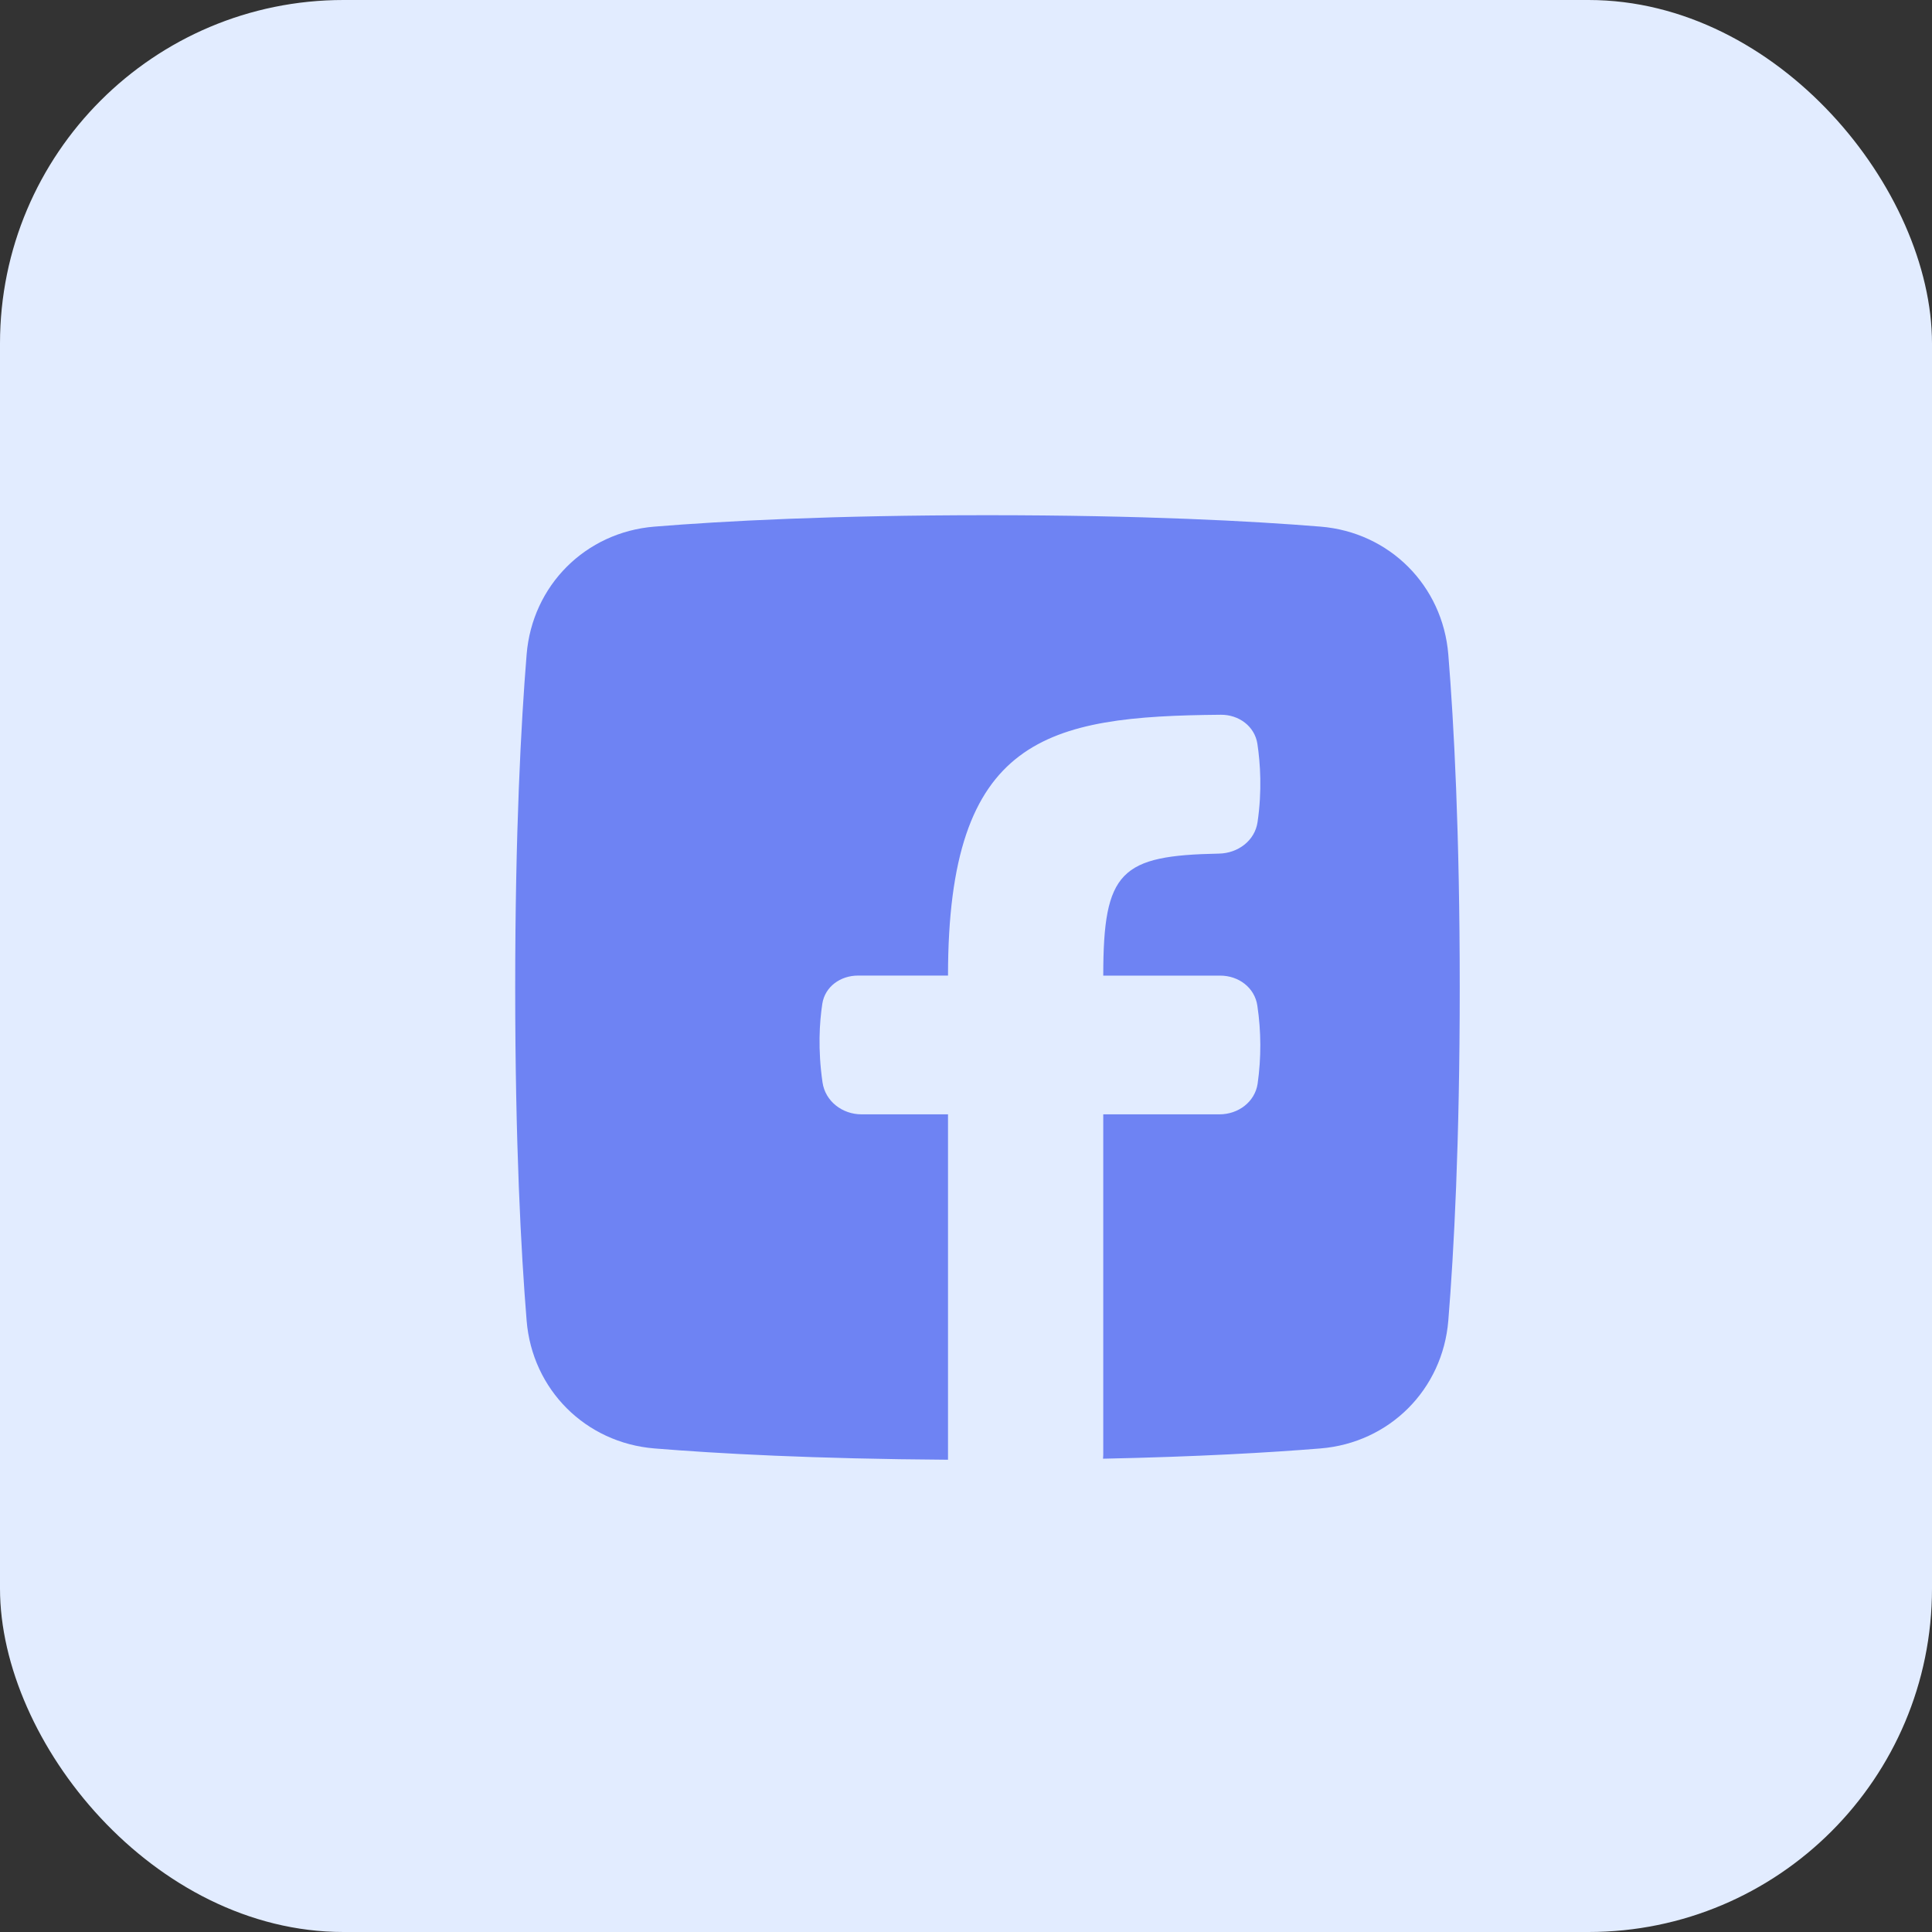 <?xml version="1.0" encoding="UTF-8"?> <svg xmlns="http://www.w3.org/2000/svg" width="45" height="45" viewBox="0 0 45 45" fill="none"><rect x="0" y="0" width="45" height="45" fill="#333333" stroke="none"/><rect width="45" height="45" rx="8" fill="#E2ECFF"></rect><path d="M25.691 33.976C25.695 33.943 25.696 33.91 25.697 33.877V25.955H28.405C28.839 25.955 29.229 25.669 29.293 25.239C29.378 24.636 29.376 24.025 29.286 23.423C29.223 23.001 28.848 22.724 28.421 22.724H25.697C25.697 20.282 26.103 19.927 28.393 19.882C28.832 19.874 29.227 19.584 29.291 19.148C29.398 18.418 29.355 17.779 29.288 17.33C29.226 16.915 28.854 16.644 28.434 16.648C24.387 16.683 22.081 17.161 22.081 22.723H19.985C19.577 22.723 19.215 22.979 19.153 23.381C19.087 23.816 19.047 24.445 19.158 25.21C19.222 25.652 19.62 25.955 20.066 25.955H22.081V34C18.948 33.98 16.705 33.856 15.244 33.737C13.637 33.606 12.396 32.366 12.266 30.758C12.136 29.159 12 26.62 12 23.002C12 19.383 12.136 16.844 12.266 15.245C12.396 13.637 13.637 12.396 15.244 12.266C16.843 12.136 19.382 12 23 12C26.618 12 29.157 12.136 30.756 12.266C32.363 12.396 33.603 13.637 33.734 15.245C33.864 16.844 34 19.383 34 23.002C34 26.62 33.864 29.159 33.734 30.758C33.603 32.366 32.363 33.606 30.756 33.737C29.587 33.832 27.918 33.93 25.691 33.976Z" fill="#6E83F3"></path></svg> 